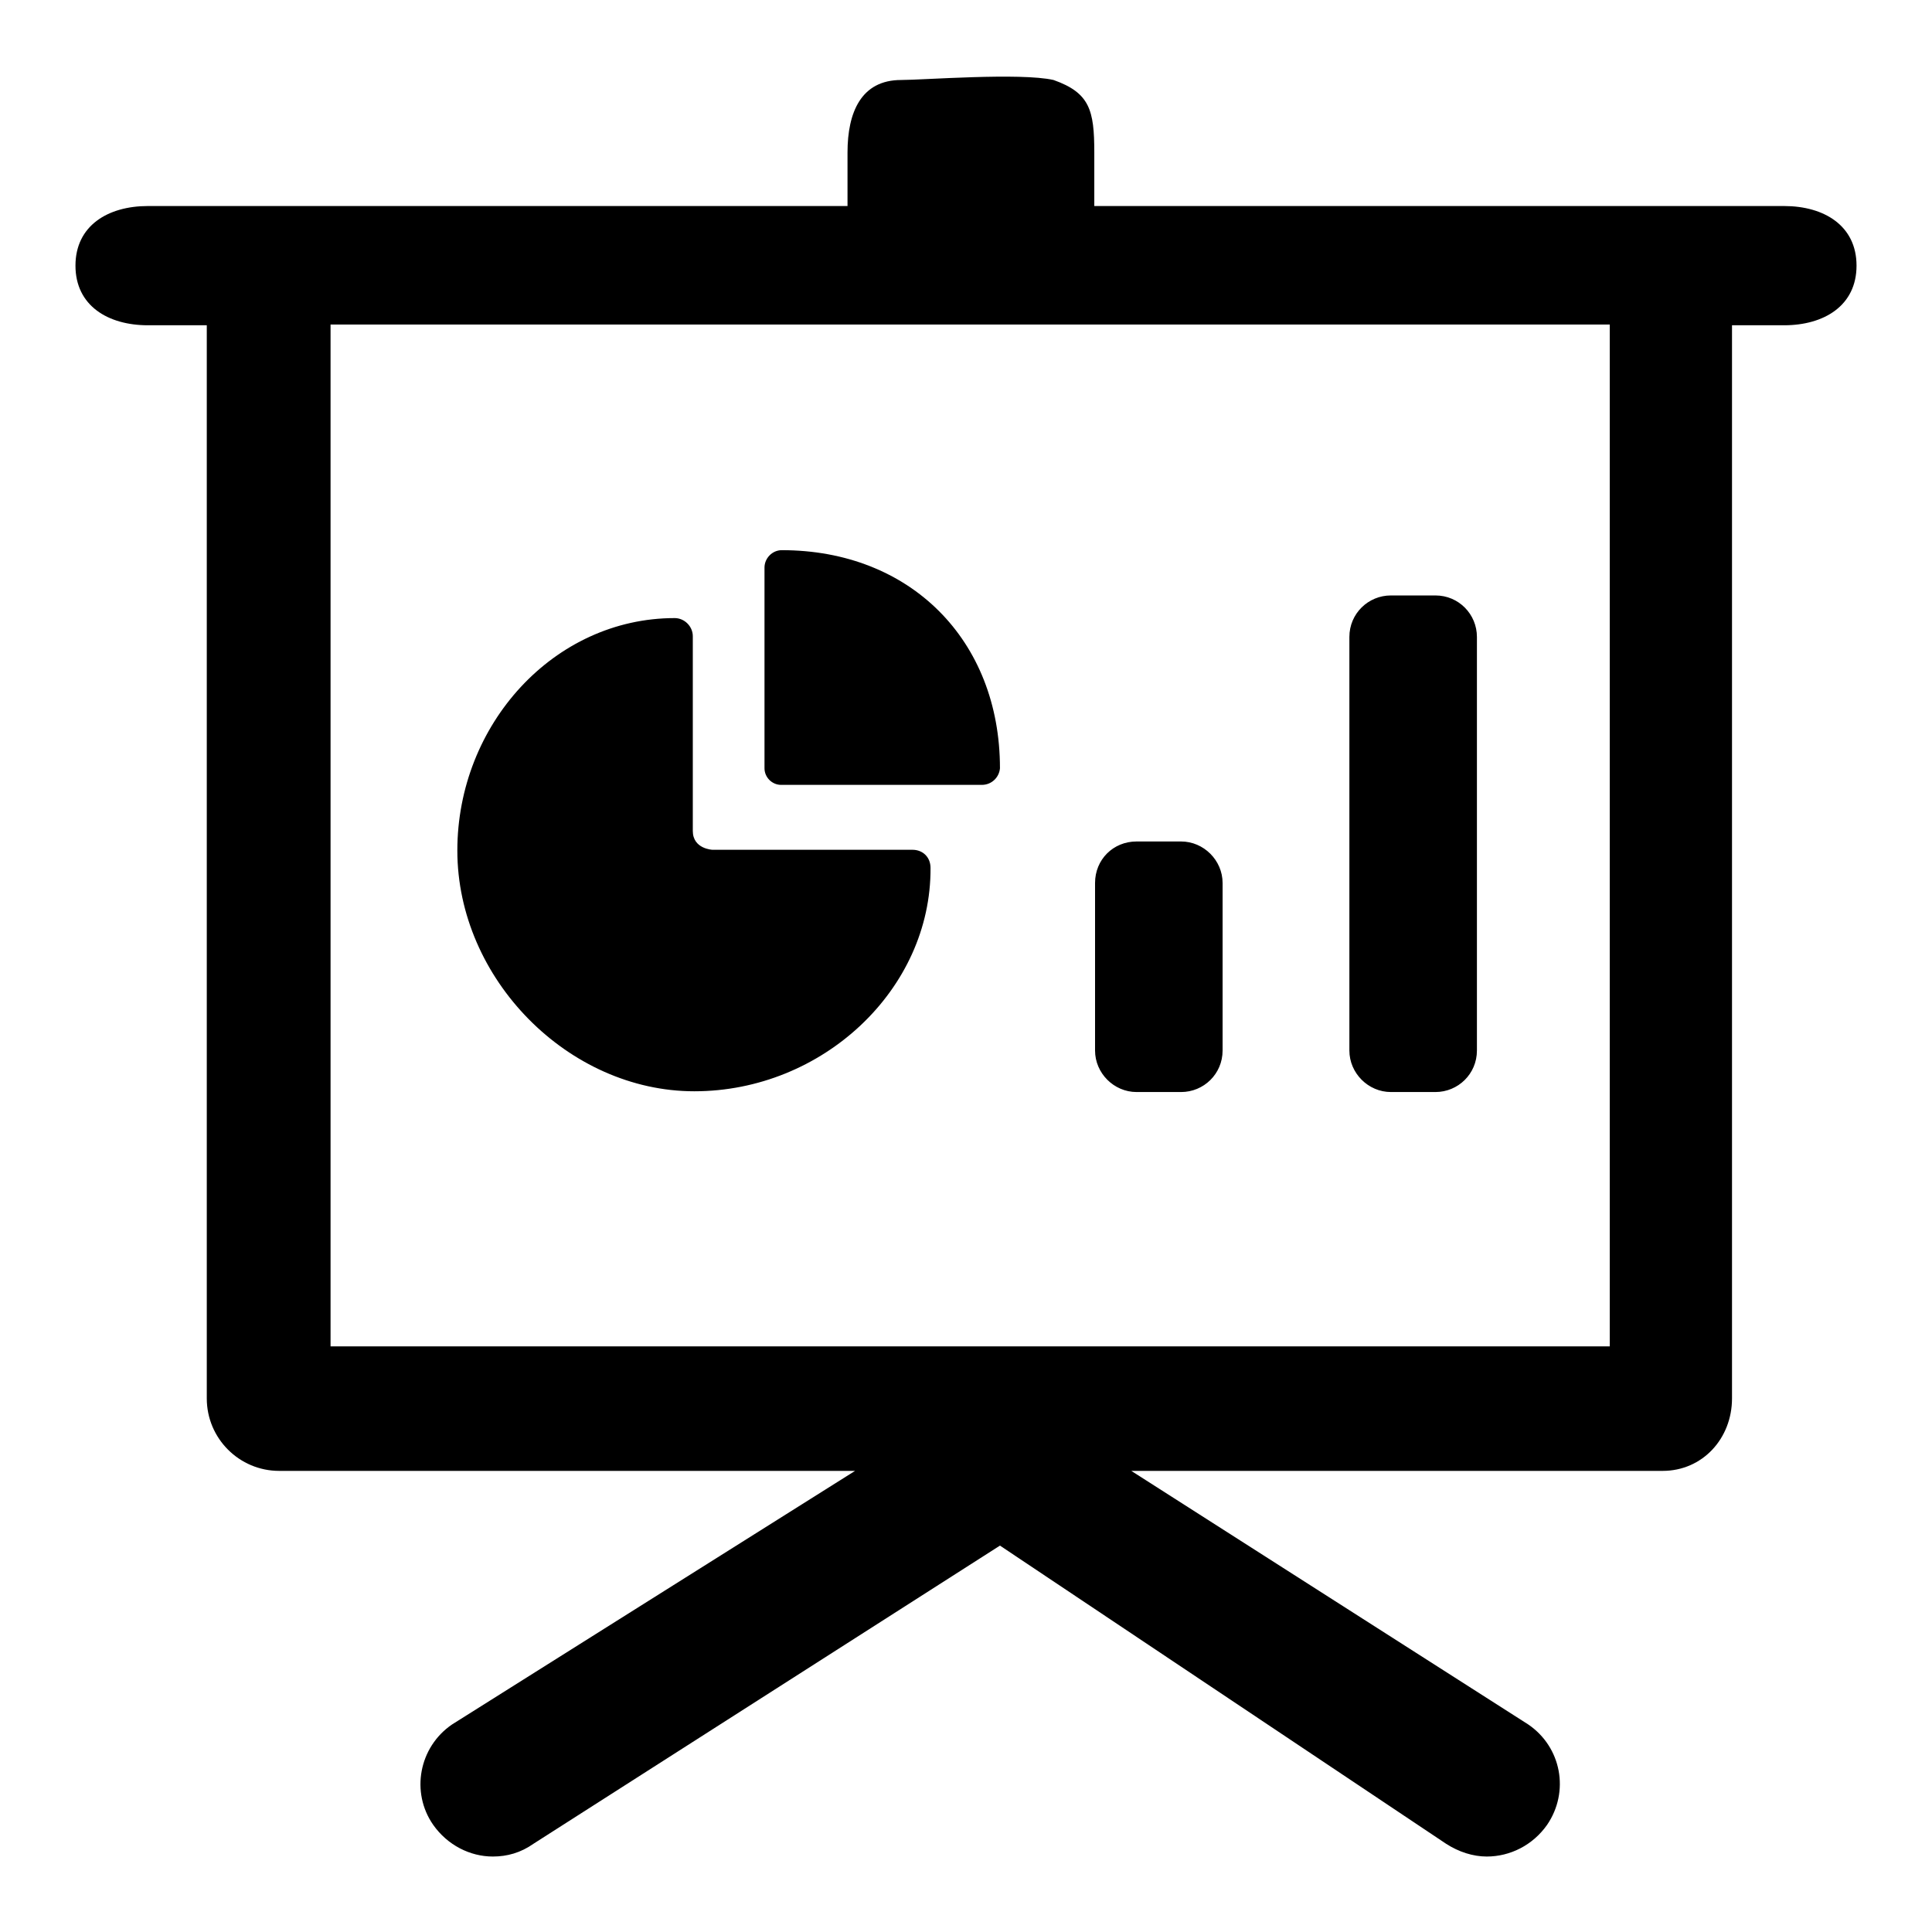 <?xml version="1.0" encoding="utf-8"?>
<!-- Svg Vector Icons : http://www.onlinewebfonts.com/icon -->
<!DOCTYPE svg PUBLIC "-//W3C//DTD SVG 1.1//EN" "http://www.w3.org/Graphics/SVG/1.1/DTD/svg11.dtd">
<svg version="1.1" xmlns="http://www.w3.org/2000/svg" xmlns:xlink="http://www.w3.org/1999/xlink" x="0px" y="0px" viewBox="0 0 256 256" enable-background="new 0 0 256 256" xml:space="preserve">
<g> <path fill="#000000" d="M132.5,204.8l59.1,39.5c1.7,1.1,3.6,1.7,5.4,1.7c3.1,0,6.1-1.5,8-4.2c3-4.4,1.9-10.3-2.5-13.3l-52.6-33.6 h70.4c5.3,0,9.2-4.3,9.2-9.6V43.1h6.9c5.3,0,9.6-2.6,9.6-7.9c0-5.3-4.3-7.9-9.6-7.9h-91.4v-7.1c0-5.6-0.6-7.9-5.4-9.6 c-4.4-1-17.3,0-20.2,0c-5.3,0-7.1,4.3-7.1,9.6v7.1H19.6c-5.3,0-9.6,2.6-9.6,7.9c0,5.3,4.3,7.9,9.6,7.9h7.8v142.2 c0,5.3,4.3,9.6,9.6,9.6h76.3l-53.4,33.6c-4.4,3-5.5,9-2.5,13.3c1.9,2.7,4.9,4.2,7.9,4.2c1.9,0,3.7-0.5,5.4-1.7L132.5,204.8z  M213.2,178.4H43.8V43h169.5V178.4z M178.8,139.2c0,3,2.5,5.5,5.5,5.5h5.9c3,0,5.5-2.4,5.5-5.5V84.4c0-3-2.4-5.5-5.5-5.5h-5.9 c-3,0-5.5,2.4-5.5,5.5V139.2z M145.1,117v22.2c0,3,2.5,5.5,5.5,5.5h5.9c3,0,5.5-2.4,5.5-5.5V117c0-3-2.5-5.5-5.5-5.5h-5.9 C147.5,111.5,145.1,113.9,145.1,117z M92,144.6c-16.7,0-31.4-14.9-31.4-31.9c0-16.7,12.8-30.8,28.8-30.8c1.3,0,2.4,1.1,2.4,2.4 c0,0,0,23.4,0,25.8c0,2.4,2.6,2.5,2.6,2.5h26.5c1.4,0,2.4,1,2.4,2.4C123.4,131.1,109,144.6,92,144.6z M130.1,104h-26.6 c-1.2,0-2.2-1-2.2-2.2V75.2c0-1.2,1-2.3,2.3-2.3c17,0,28.9,11.9,28.9,28.9C132.4,103,131.4,104,130.1,104z"/></g>
</svg>